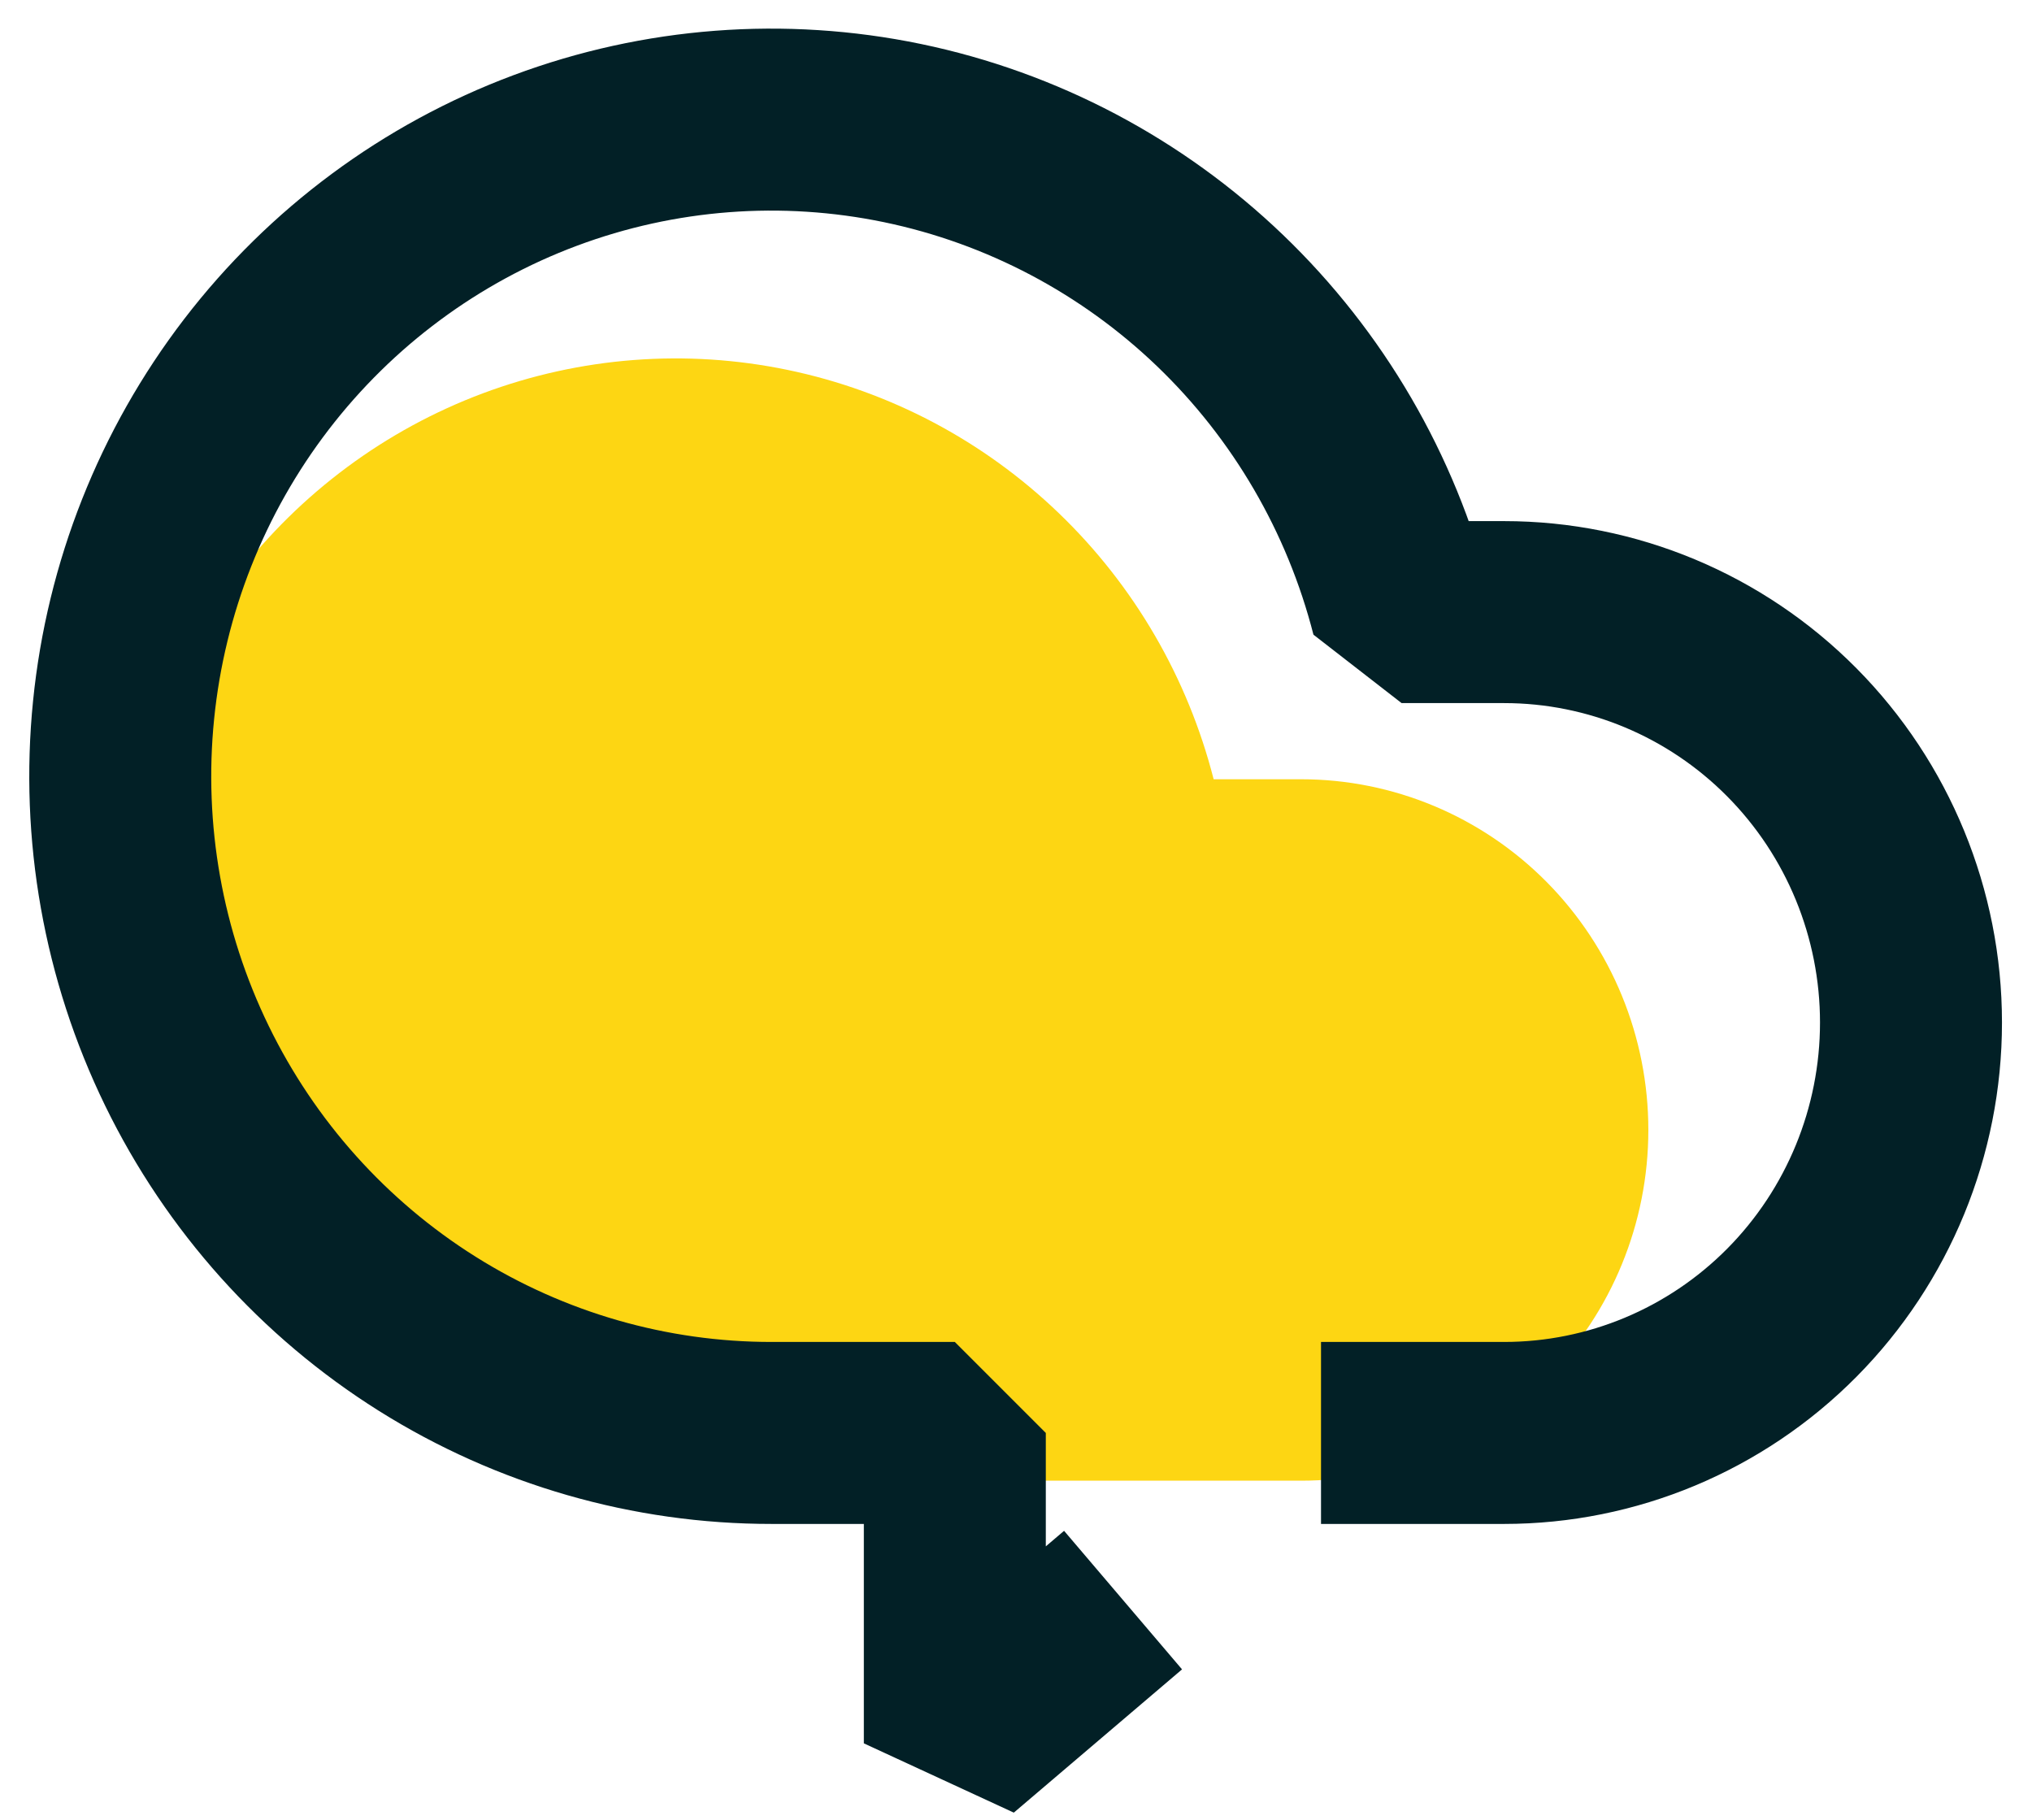 <svg width="67" height="60" viewBox="0 0 67 60" fill="none" xmlns="http://www.w3.org/2000/svg">
<path d="M42.902 25.692H40.017C39.161 22.341 37.391 19.3 34.908 16.915C32.426 14.529 29.331 12.894 25.975 12.197C22.619 11.499 19.136 11.766 15.923 12.967C12.709 14.169 9.894 16.257 7.797 18.994C5.7 21.73 4.404 25.007 4.058 28.45C3.713 31.893 4.33 35.365 5.84 38.472C7.35 41.578 9.693 44.195 12.602 46.024C15.511 47.853 18.869 48.821 22.296 48.818H42.902C45.938 48.818 48.85 47.6 50.997 45.432C53.144 43.263 54.35 40.322 54.35 37.255C54.35 34.189 53.144 31.248 50.997 29.079C48.85 26.911 45.938 25.692 42.902 25.692Z" fill="#FDD613"/>
<path d="M43.557 47.244H49.594C53.153 47.244 56.565 45.818 59.081 43.281C61.597 40.743 63.01 37.301 63.01 33.713C63.01 30.124 61.597 26.682 59.081 24.145C56.565 21.607 53.153 20.181 49.594 20.181H46.214C45.21 16.26 43.136 12.701 40.227 9.909C37.318 7.118 33.691 5.205 29.758 4.388C25.825 3.572 21.744 3.884 17.978 5.29C14.212 6.696 10.913 9.14 8.455 12.342C5.998 15.545 4.48 19.379 4.075 23.408C3.669 27.437 4.392 31.501 6.162 35.136C7.932 38.771 10.677 41.833 14.086 43.974C17.495 46.114 21.431 47.247 25.446 47.244H31.483V57.478L37.03 52.755" stroke="#022026" stroke-width="6" stroke-linejoin="bevel"/>
</svg>
